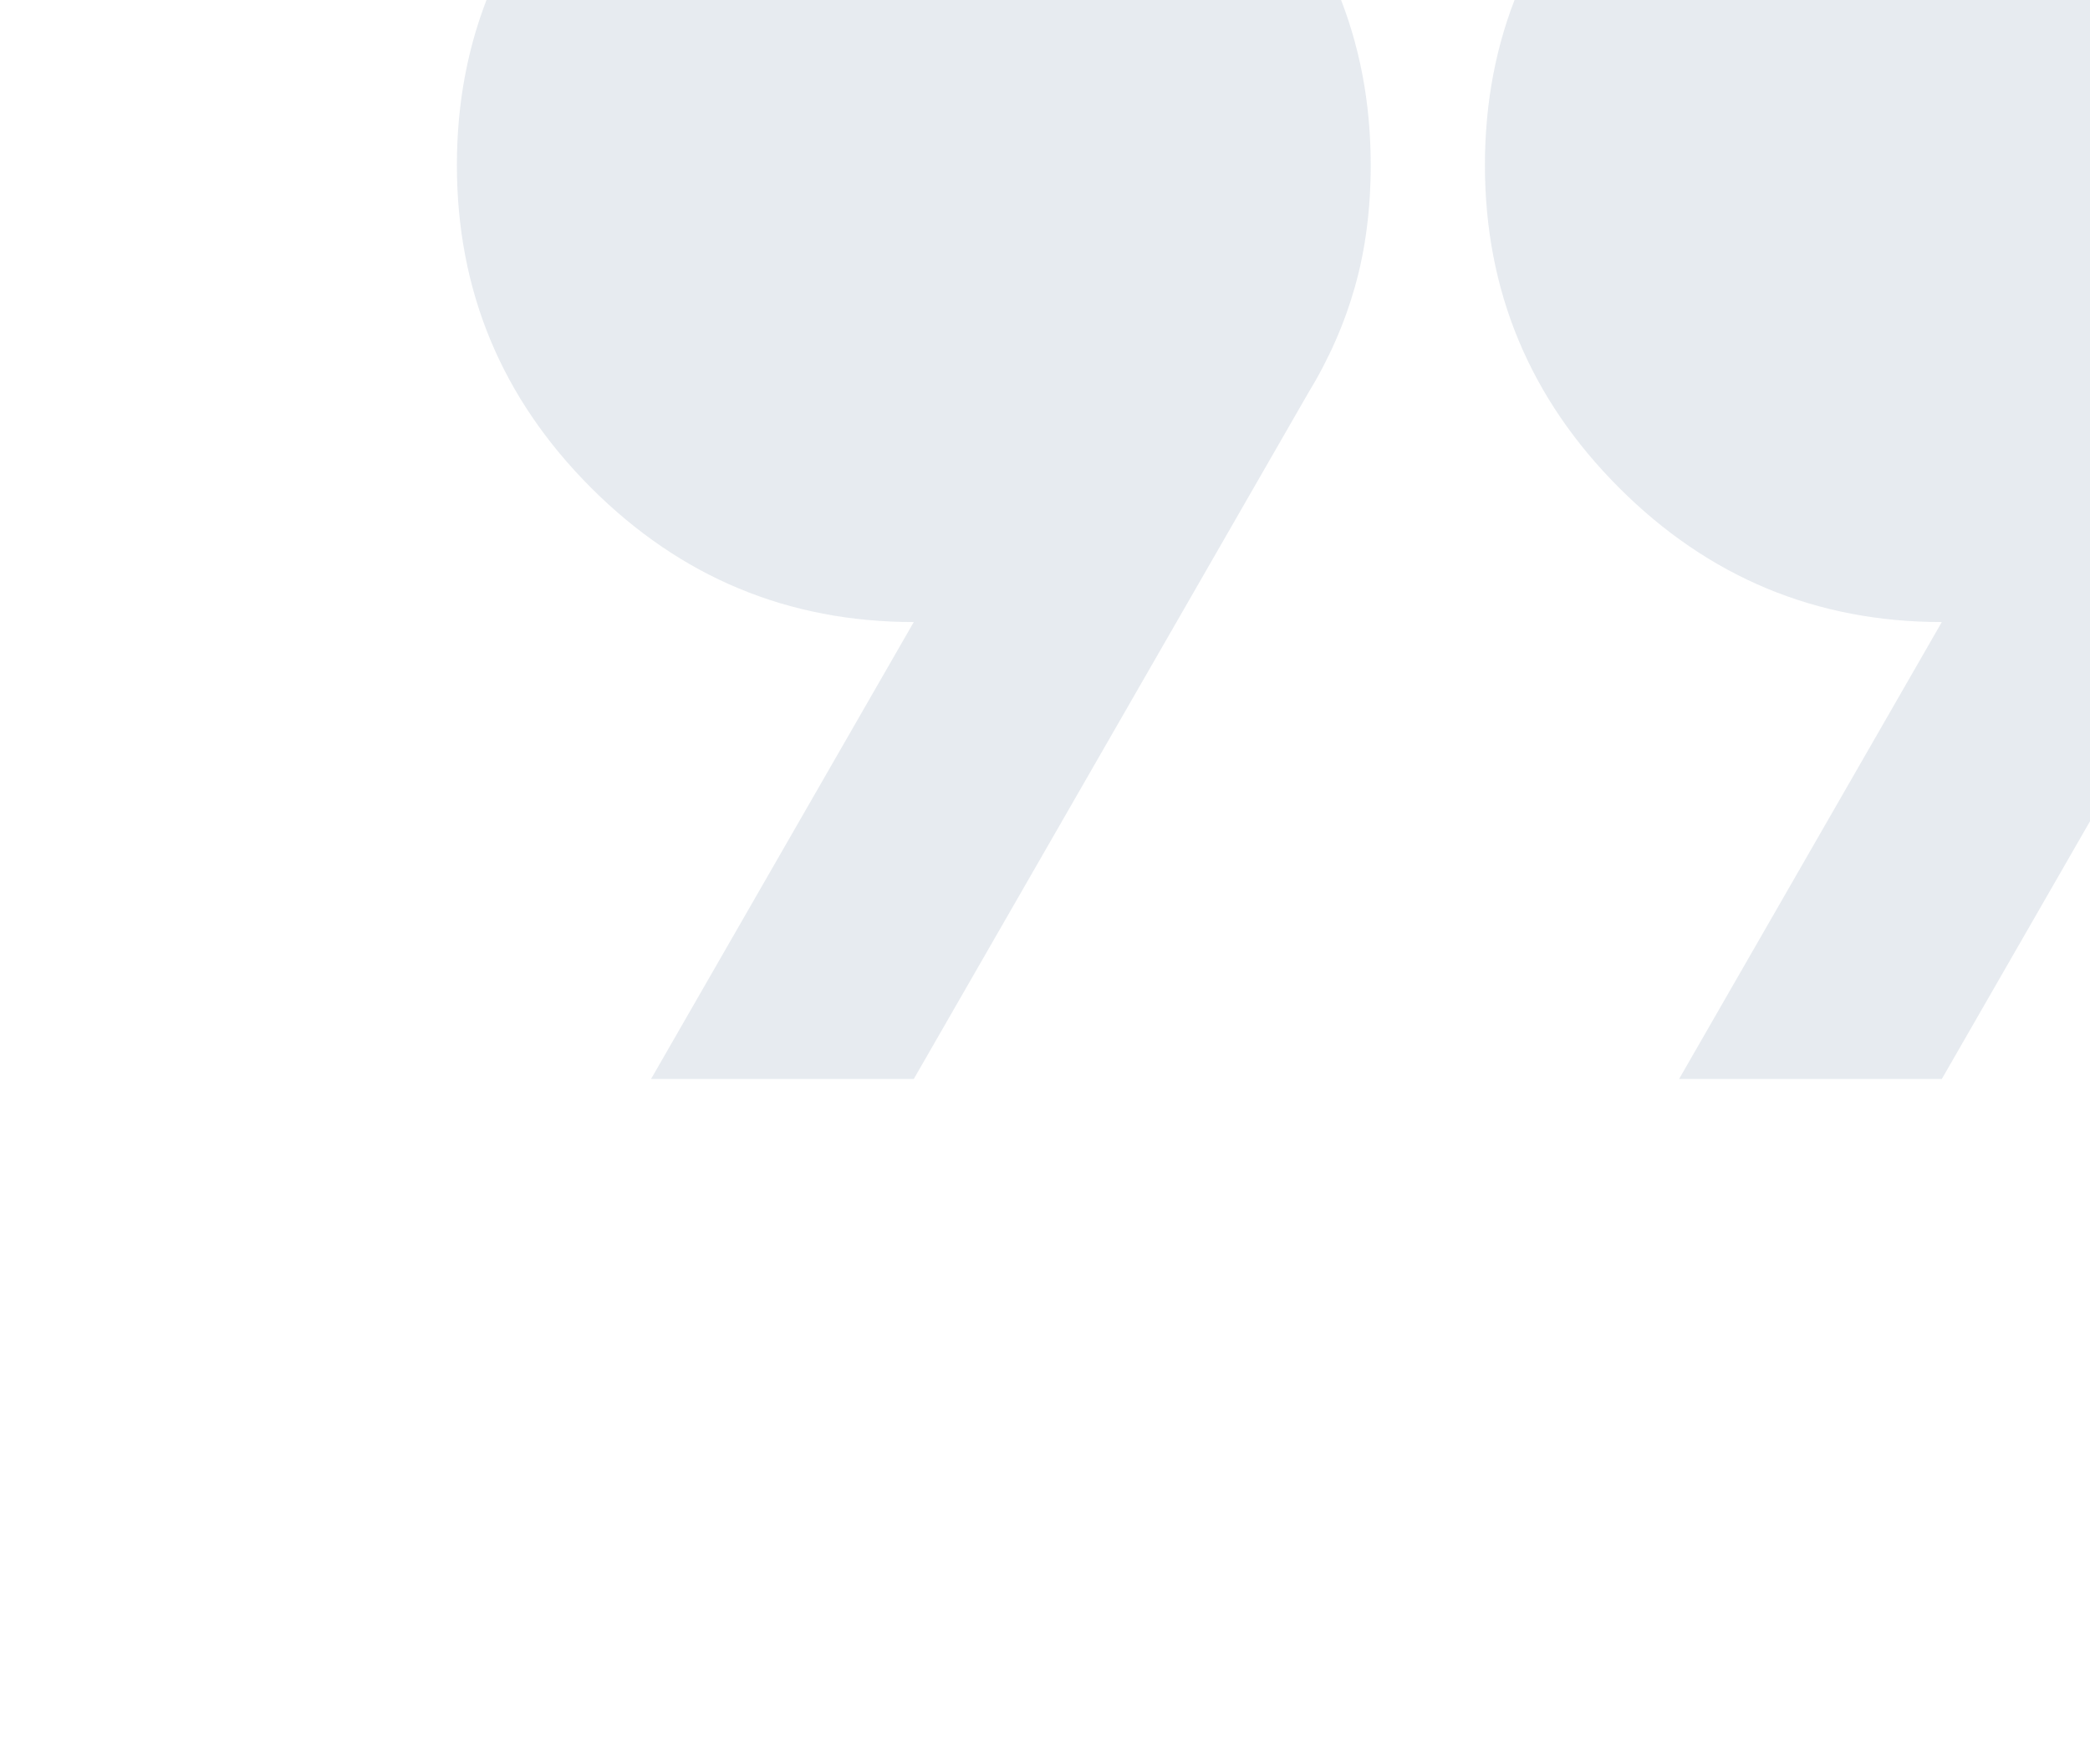 <svg width="77" height="65" viewBox="0 0 77 65" fill="none" xmlns="http://www.w3.org/2000/svg">
<g opacity="0.1">
<mask id="mask0_7125_1864" style="mask-type:alpha" maskUnits="userSpaceOnUse" x="0" y="-36" width="101" height="101">
<rect y="-36" width="101" height="101" fill="#D9D9D9"/>
</mask>
<g mask="url(#mask0_7125_1864)">
<path d="M23.987 39.75L33.666 22.917C29.037 22.917 25.074 21.268 21.778 17.972C18.481 14.675 16.833 10.713 16.833 6.083C16.833 1.454 18.481 -2.509 21.778 -5.805C25.074 -9.102 29.037 -10.75 33.666 -10.75C38.295 -10.75 42.258 -9.102 45.555 -5.805C48.851 -2.509 50.5 1.454 50.5 6.083C50.5 7.697 50.307 9.187 49.921 10.555C49.535 11.922 48.957 13.238 48.185 14.5L33.666 39.75H23.987ZM61.862 39.75L71.541 22.917C66.912 22.917 62.949 21.268 59.653 17.972C56.356 14.675 54.708 10.713 54.708 6.083C54.708 1.454 56.356 -2.509 59.653 -5.805C62.949 -9.102 66.912 -10.75 71.541 -10.75C76.171 -10.75 80.133 -9.102 83.43 -5.805C86.726 -2.509 88.375 1.454 88.375 6.083C88.375 7.697 88.182 9.187 87.796 10.555C87.41 11.922 86.832 13.238 86.06 14.5L71.541 39.75H61.862Z" fill="#083163"/>
</g>
</g>
</svg>
